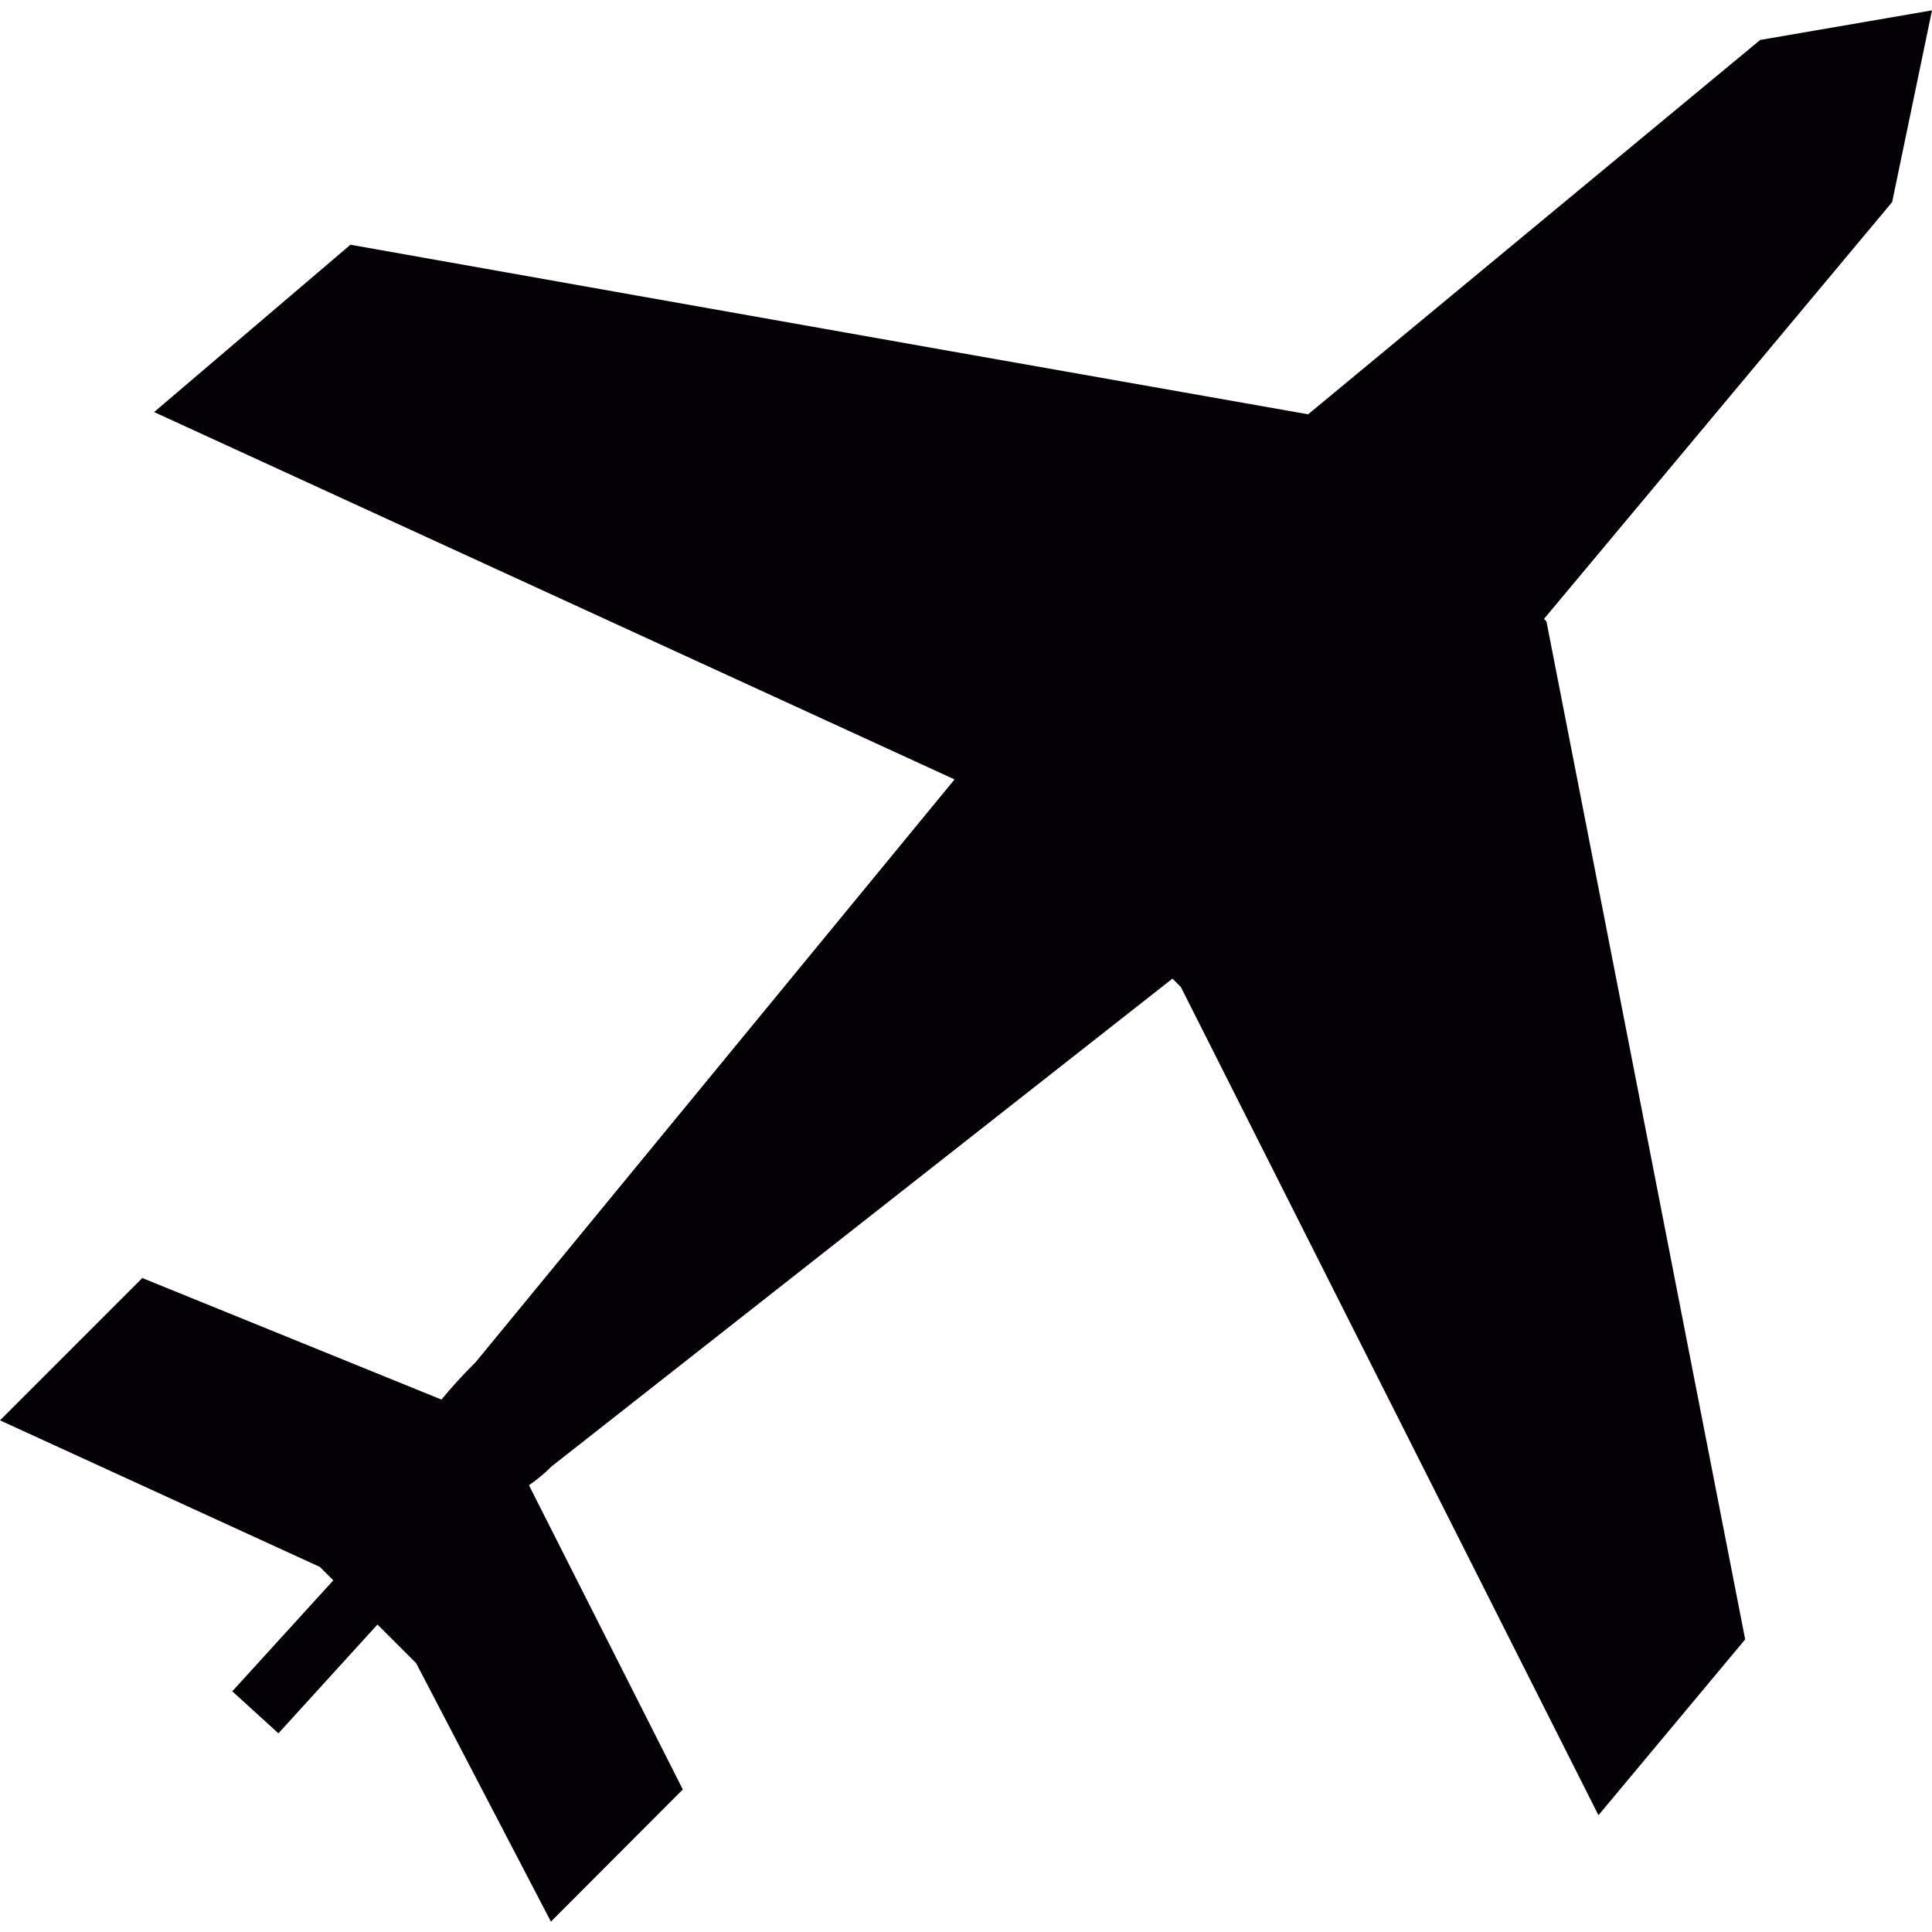 <?xml version="1.0" encoding="iso-8859-1"?>
<!-- Uploaded to: SVG Repo, www.svgrepo.com, Generator: SVG Repo Mixer Tools -->
<svg height="800px" width="800px" version="1.1" id="Capa_1" xmlns="http://www.w3.org/2000/svg" xmlns:xlink="http://www.w3.org/1999/xlink" 
	 viewBox="0 0 38.976 38.976" xml:space="preserve">
<g>
	<path style="fill:#030104;" d="M38.976,0.209L35.51,0.806l-9.12,7.552l-7.228-1.276l-6.296-1.116L7.07,4.937L3.109,8.313
		l16.148,7.411l-9.66,11.755c-0.255,0.254-0.487,0.506-0.691,0.756l-6.035-2.452L0,28.654l6.453,2.957l0.271,0.271L4.686,34.12
		l0.931,0.848l1.998-2.195l0.78,0.779l2.719,5.215l2.661-2.666l-3.104-6.138c0.158-0.11,0.311-0.231,0.448-0.373l12.534-9.847
		l0.169,0.168l8.425,16.709l2.96-3.547l-1.209-6.192l-1.207-6.187l-1.593-8.157l-0.049-0.052l7.023-8.408L38.976,0.209z"/>
</g>
</svg>